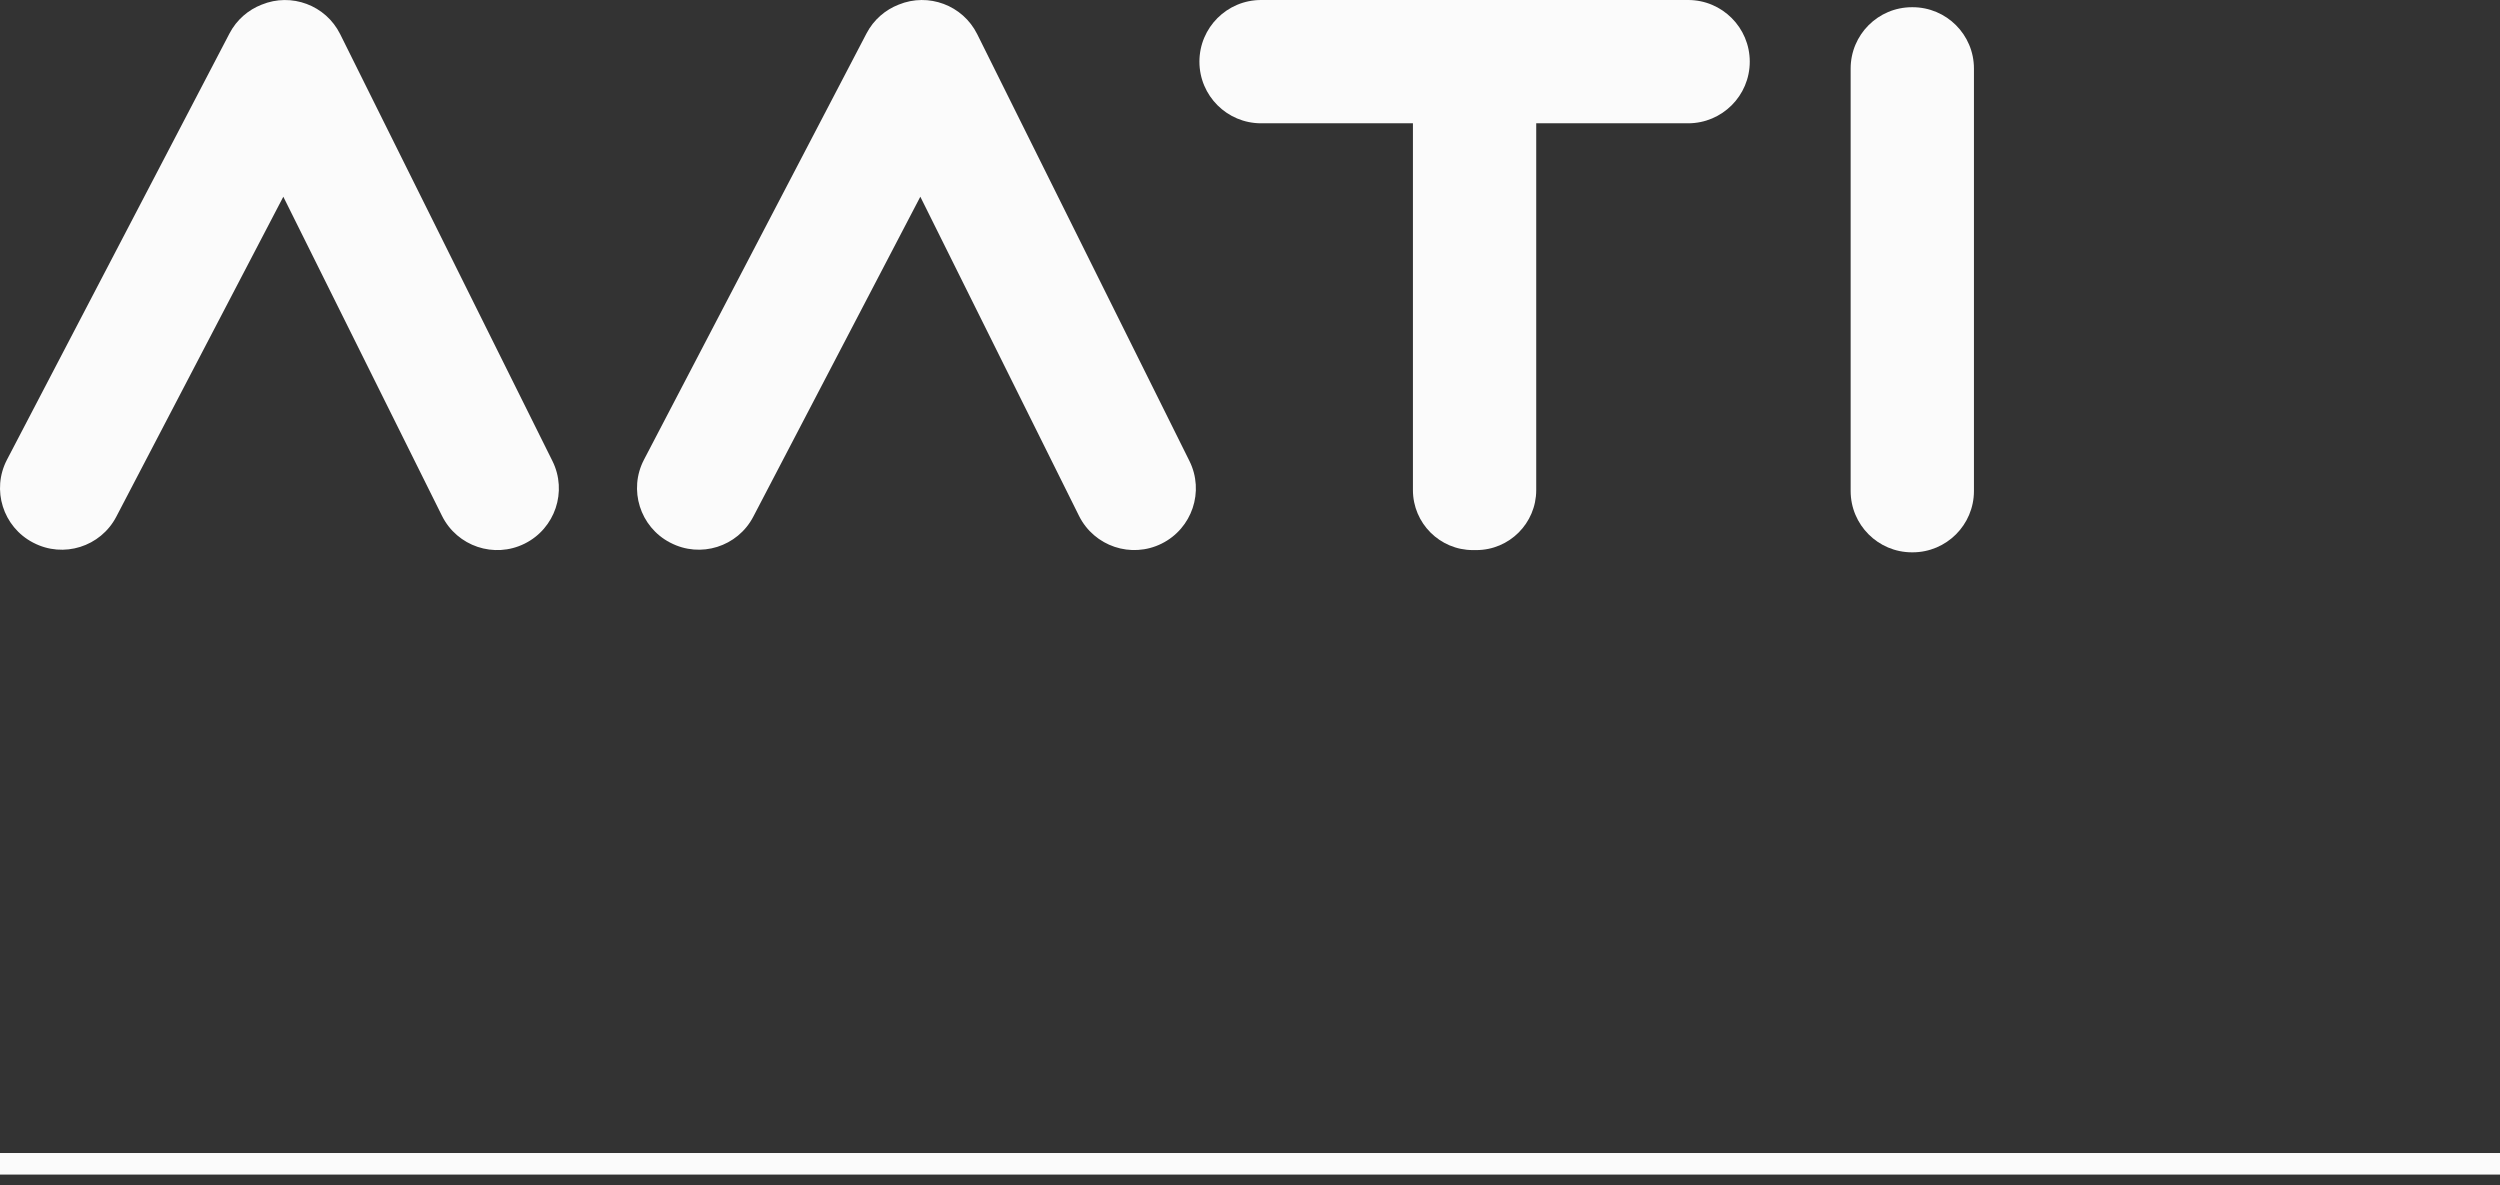 <?xml version="1.0" encoding="UTF-8"?>
<svg xmlns="http://www.w3.org/2000/svg" width="116" height="55" viewBox="0 0 116 55" fill="none">
  <rect x="0" y="0" width="116" height="55" fill="#333333" stroke="none"/>
  <path d="M0 54H116" stroke="#FBFBFB"></path>
  <path d="M55.19 21.39L45.343 1.586C44.671 0.236 43.076 -0.349 41.702 0.213C41.081 0.454 40.54 0.912 40.207 1.549L29.882 21.327C29.152 22.723 29.694 24.447 31.09 25.175L31.105 25.182C32.501 25.912 34.225 25.37 34.953 23.974L42.703 9.127L50.066 23.936C50.77 25.35 52.487 25.927 53.902 25.223C55.316 24.519 55.893 22.802 55.189 21.388L55.19 21.39Z" fill="#FBFBFB"></path>
  <path d="M78.329 0H58.514C56.934 0 55.653 1.281 55.653 2.861C55.653 4.44 56.934 5.721 58.514 5.721H65.56V22.74C65.56 24.278 66.807 25.524 68.344 25.524H68.498C70.036 25.524 71.281 24.277 71.281 22.74V5.721H78.328C79.908 5.721 81.189 4.44 81.189 2.861C81.189 1.281 79.908 0 78.328 0H78.329Z" fill="#FBFBFB"></path>
  <path d="M85.87 3.181V22.782C85.87 24.354 87.144 25.628 88.716 25.628H88.744C90.316 25.628 91.591 24.354 91.591 22.782V3.181C91.591 1.609 90.316 0.335 88.744 0.335H88.716C87.144 0.335 85.87 1.609 85.87 3.181Z" fill="#FBFBFB"></path>
  <path d="M25.633 21.391L15.785 1.587C15.114 0.236 13.519 -0.348 12.145 0.214C11.524 0.455 10.983 0.913 10.65 1.549L0.325 21.328C-0.405 22.724 0.137 24.447 1.533 25.176L1.548 25.183C2.944 25.913 4.668 25.371 5.396 23.975L13.146 9.128L20.509 23.936C21.213 25.351 22.93 25.928 24.345 25.224C25.759 24.52 26.336 22.803 25.632 21.389L25.633 21.391Z" fill="#FBFBFB"></path>
</svg>
